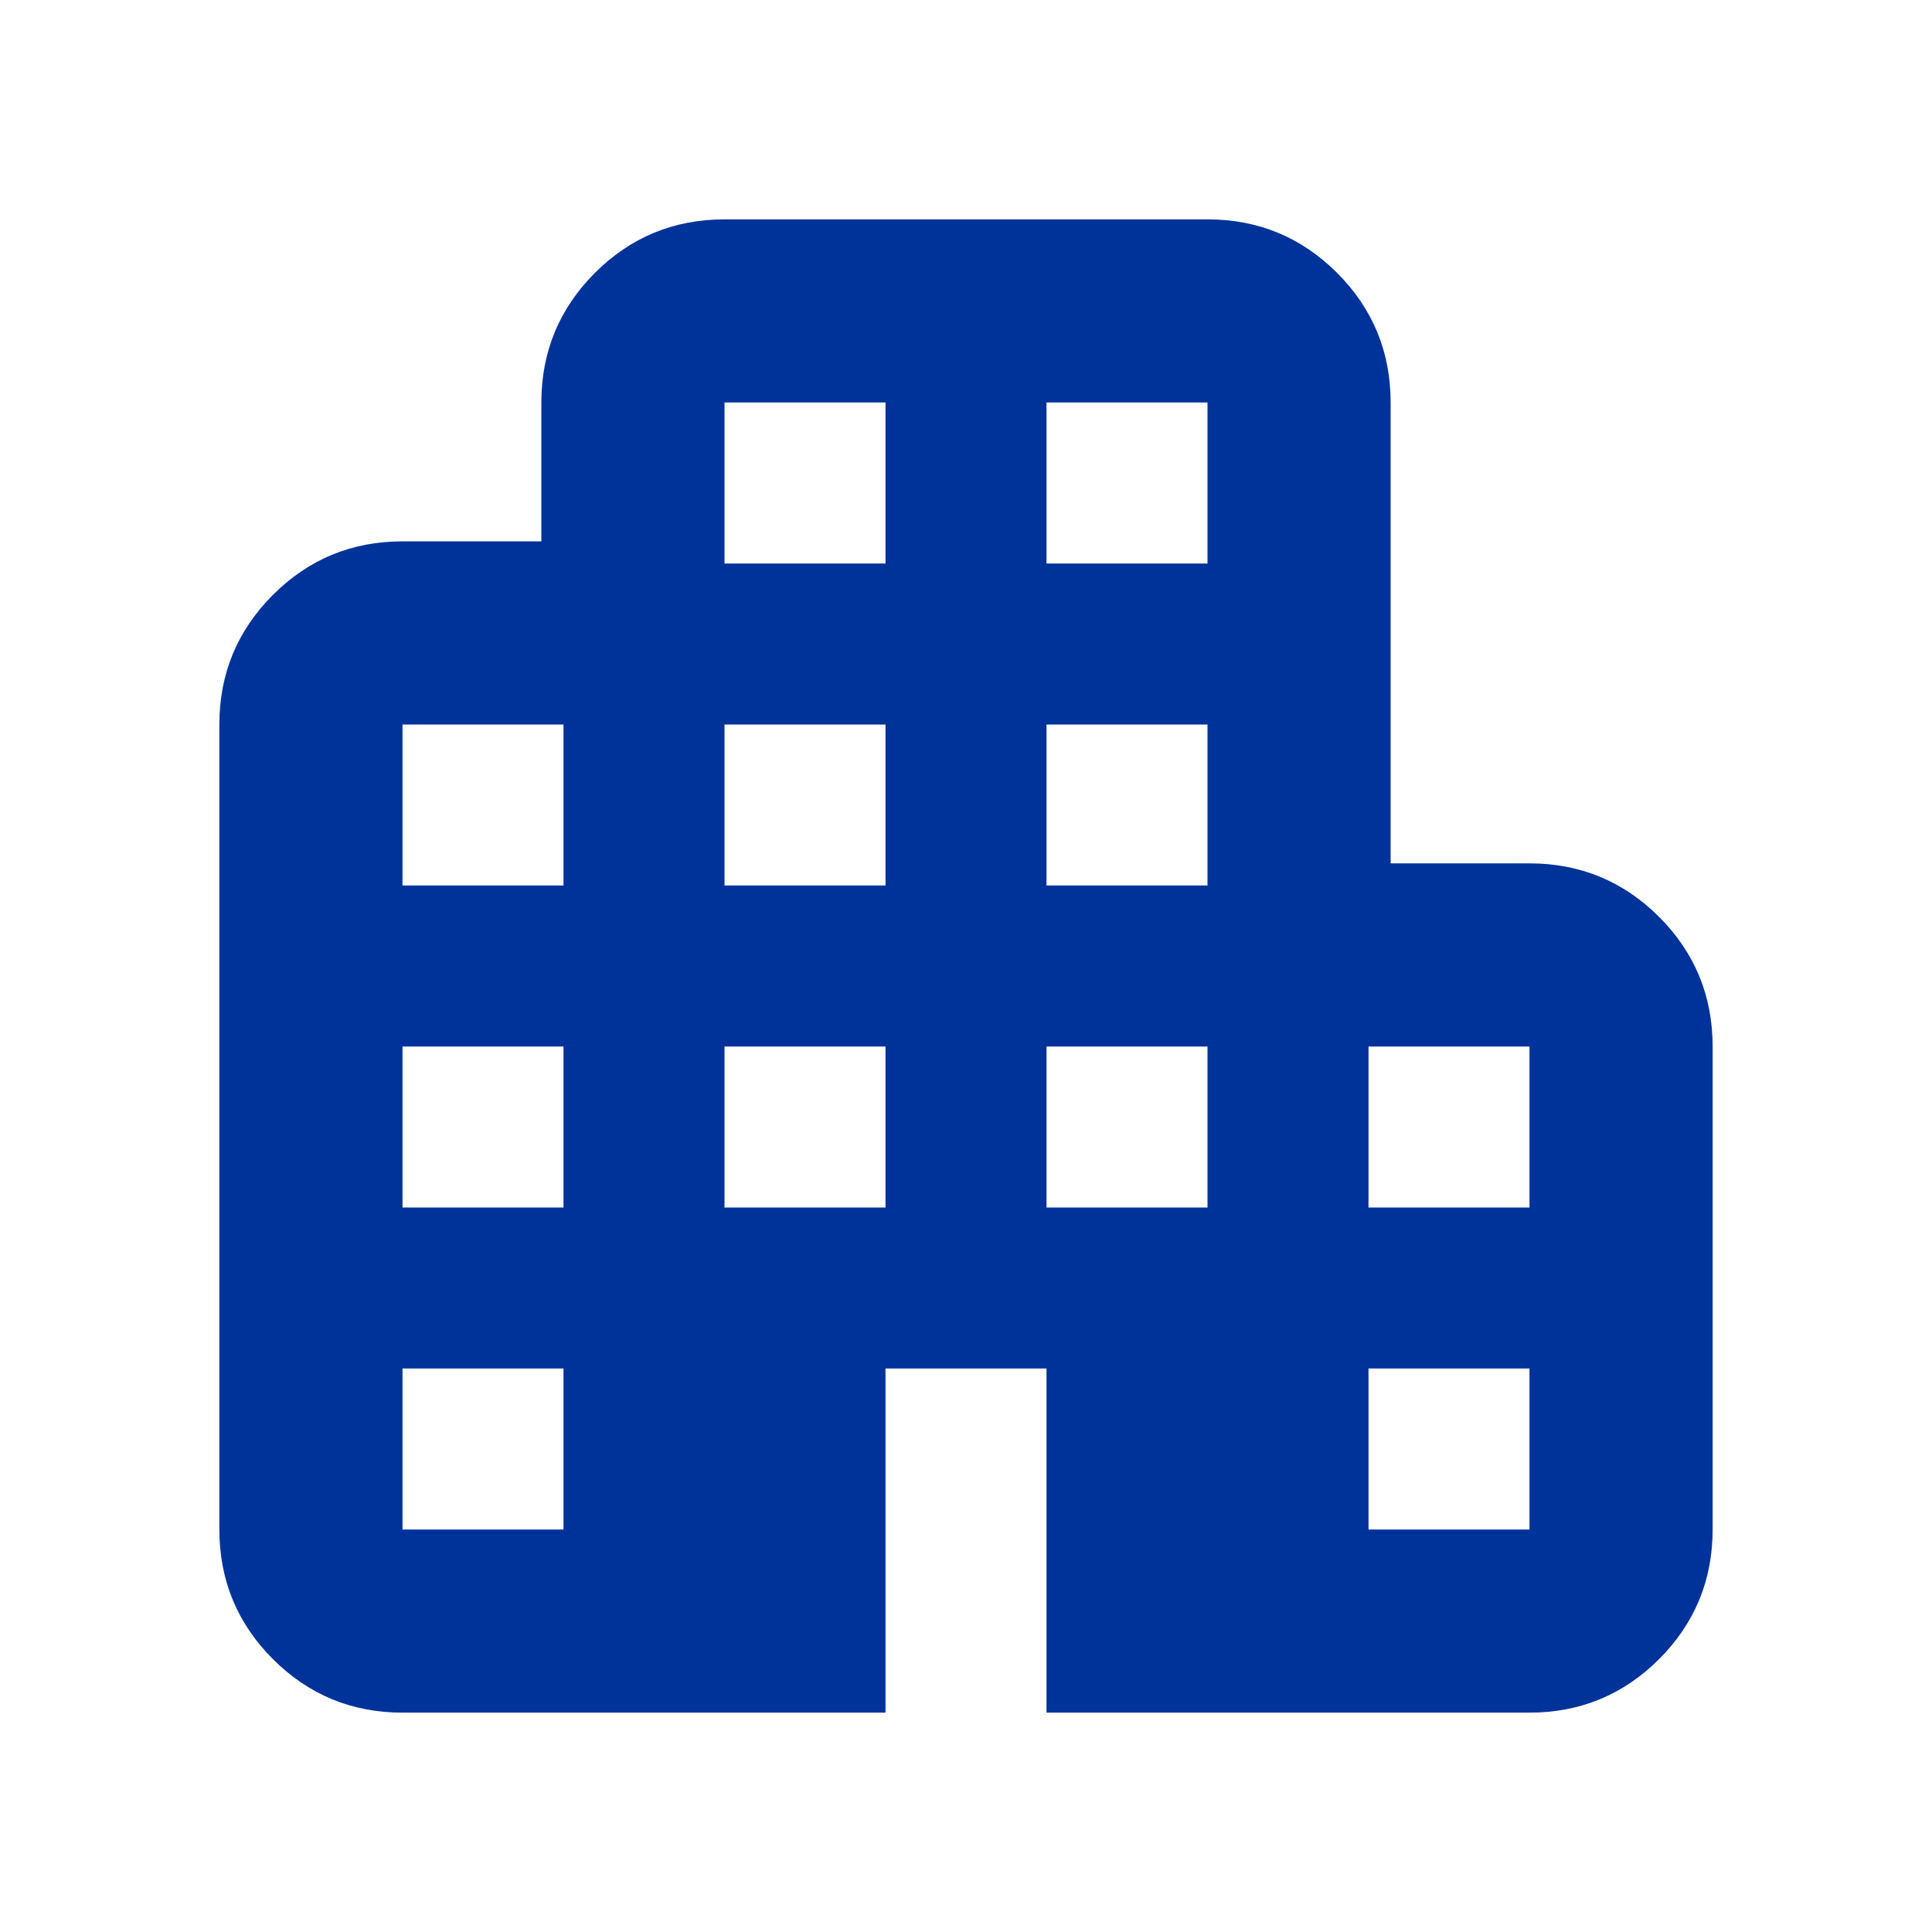 <svg width="24" height="24" viewBox="0 0 24 24" fill="none" xmlns="http://www.w3.org/2000/svg">
<path d="M5 21.275C4.37 21.275 3.834 21.053 3.39 20.61C2.947 20.166 2.725 19.63 2.725 19V9C2.725 8.37 2.947 7.834 3.39 7.39C3.834 6.947 4.37 6.725 5 6.725H6.725V5C6.725 4.37 6.947 3.834 7.39 3.39C7.834 2.947 8.37 2.725 9 2.725H15C15.63 2.725 16.166 2.947 16.61 3.39C17.053 3.834 17.275 4.37 17.275 5V10.725H19C19.63 10.725 20.166 10.947 20.61 11.39C21.053 11.834 21.275 12.37 21.275 13V19C21.275 19.63 21.053 20.166 20.61 20.61C20.166 21.053 19.63 21.275 19 21.275H13V17H11V21.275H5ZM5 19H7V17H5V19ZM5 15H7V13H5V15ZM5 11H7V9H5V11ZM9 15H11V13H9V15ZM9 11H11V9H9V11ZM9 7H11V5H9V7ZM13 15H15V13H13V15ZM13 11H15V9H13V11ZM13 7H15V5H13V7ZM17 19H19V17H17V19ZM17 15H19V13H17V15Z" fill="#003399"/>
</svg>
